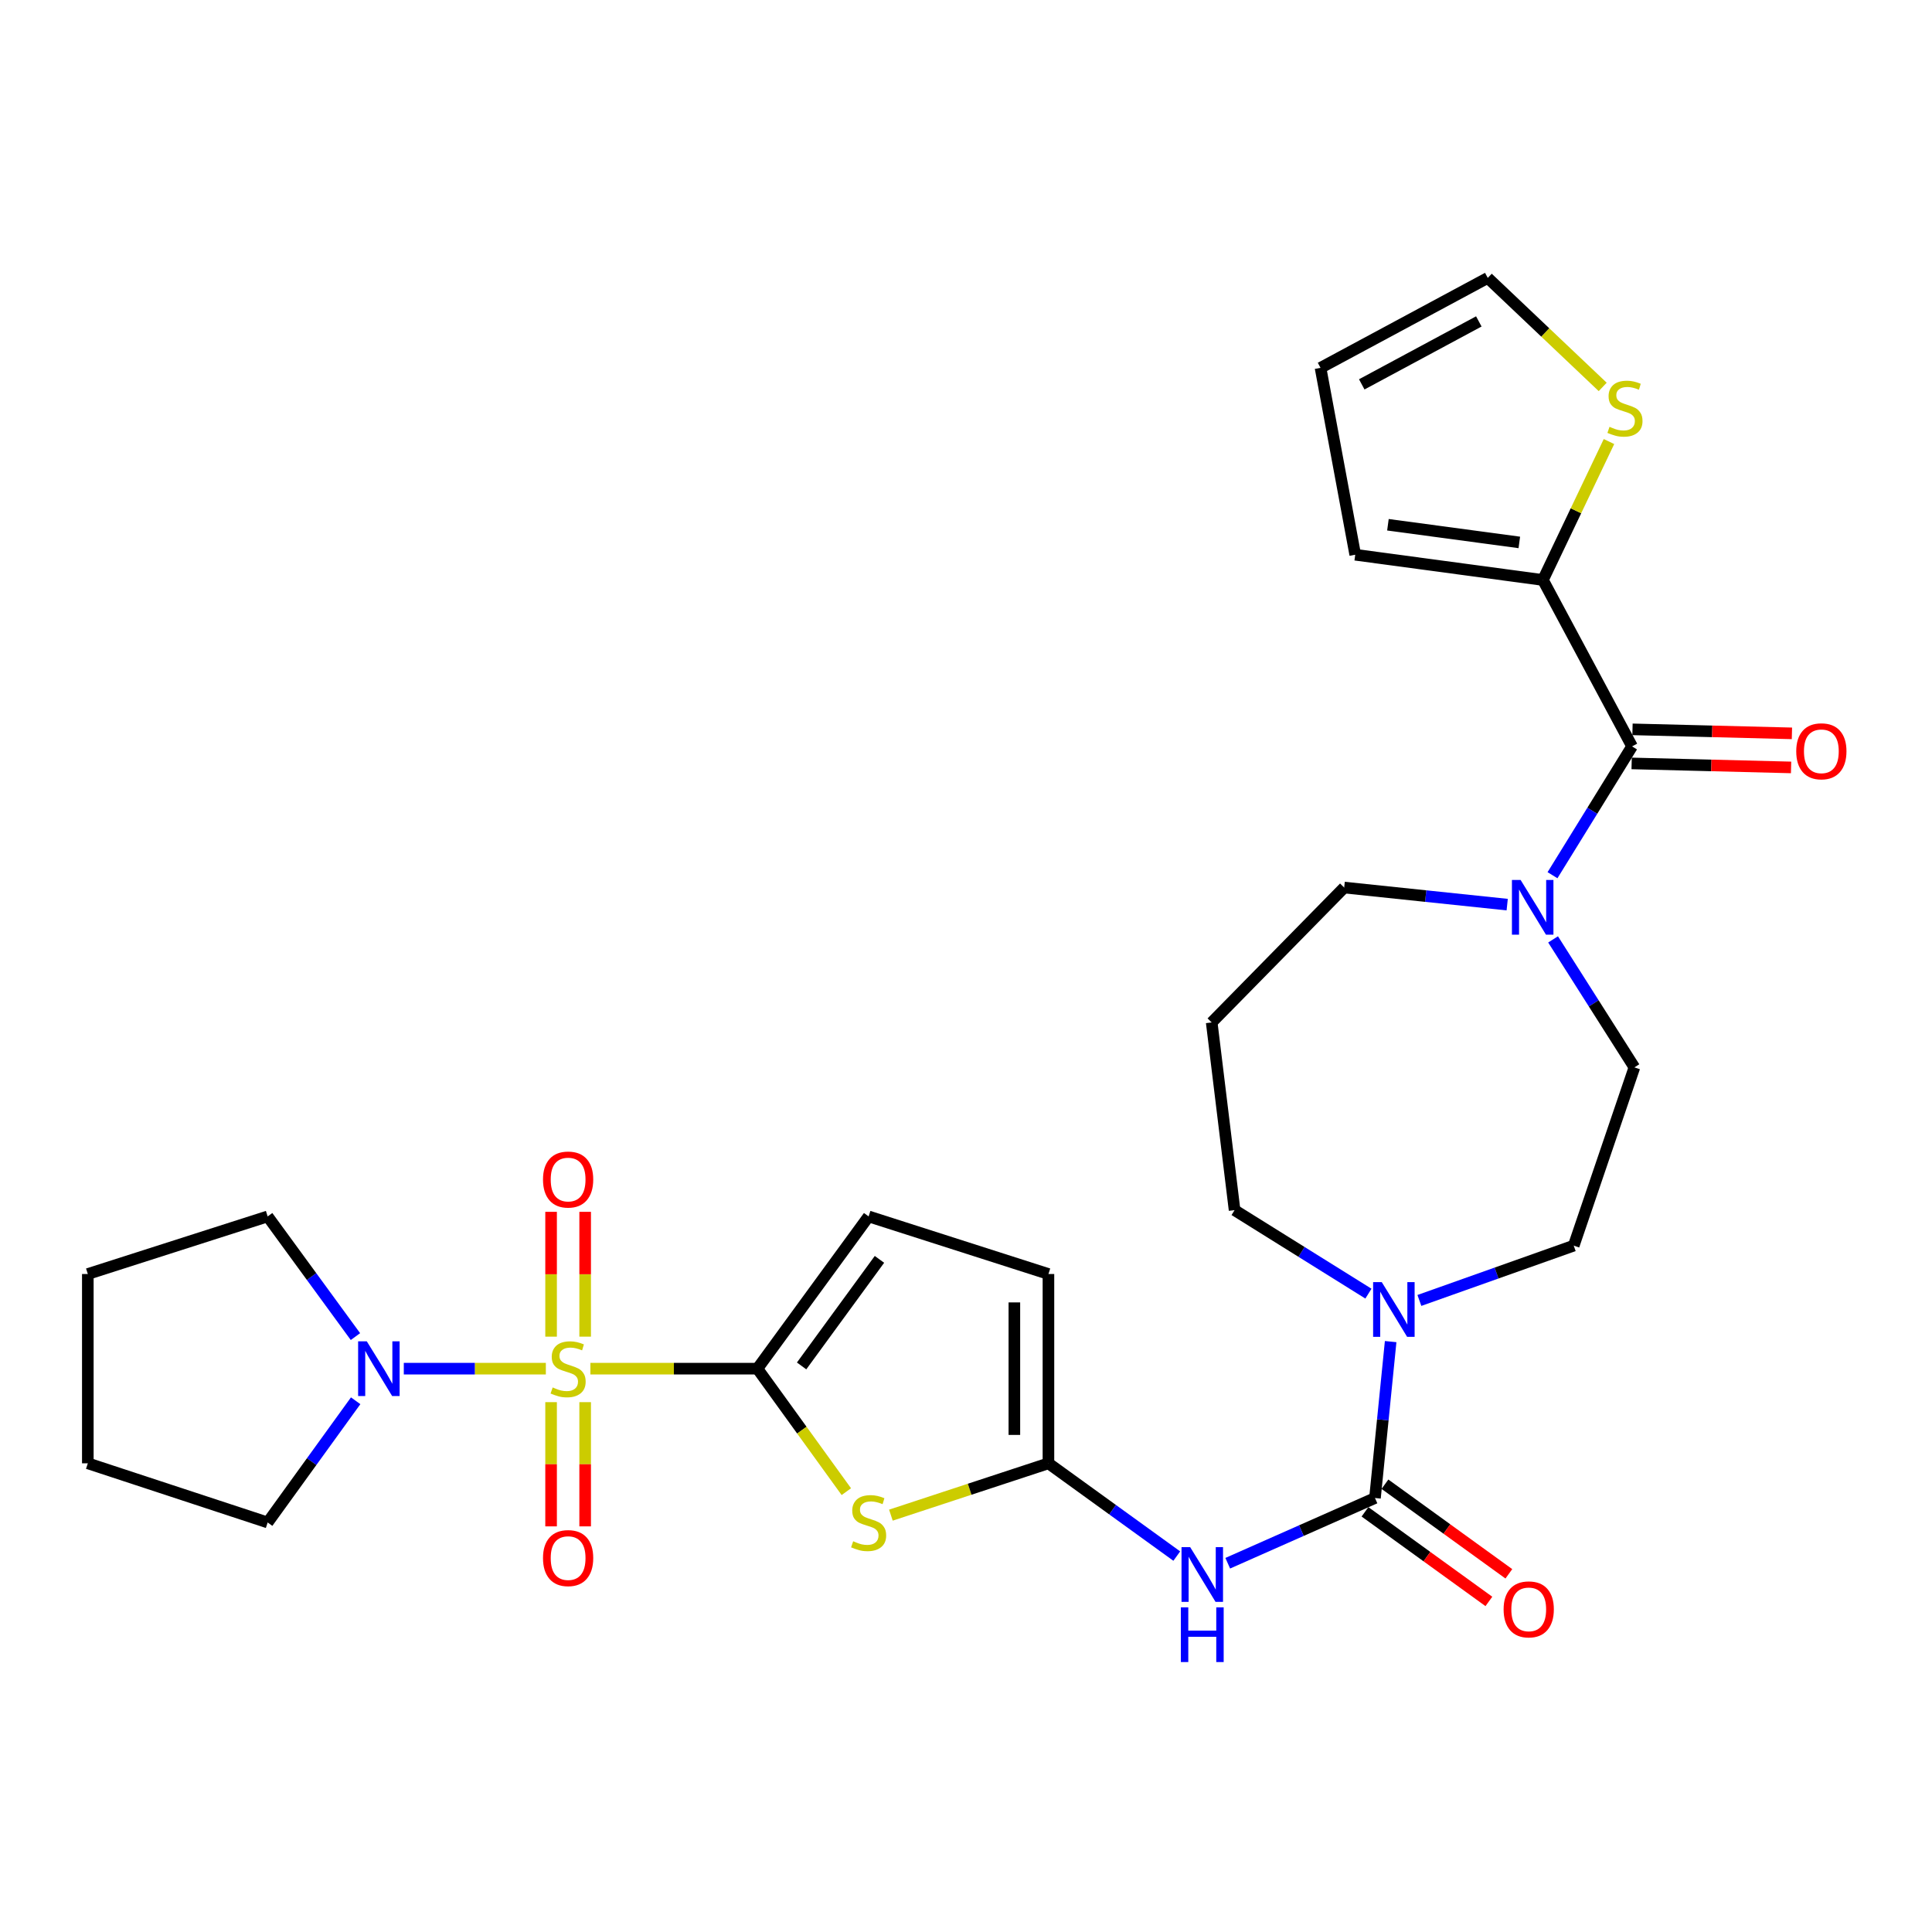 <?xml version='1.0' encoding='iso-8859-1'?>
<svg version='1.1' baseProfile='full'
              xmlns='http://www.w3.org/2000/svg'
                      xmlns:rdkit='http://www.rdkit.org/xml'
                      xmlns:xlink='http://www.w3.org/1999/xlink'
                  xml:space='preserve'
width='1000px' height='1000px' viewBox='0 0 1000 1000'>
<!-- END OF HEADER -->
<rect style='opacity:1.0;fill:#FFFFFF;stroke:none' width='1000' height='1000' x='0' y='0'> </rect>
<path class='bond-0' d='M 305.588,708.419 L 348.81,708.419' style='fill:none;fill-rule:evenodd;stroke:#CCCC00;stroke-width:6px;stroke-linecap:butt;stroke-linejoin:miter;stroke-opacity:1' />
<path class='bond-0' d='M 348.81,708.419 L 392.032,708.419' style='fill:none;fill-rule:evenodd;stroke:#000000;stroke-width:6px;stroke-linecap:butt;stroke-linejoin:miter;stroke-opacity:1' />
<path class='bond-6' d='M 282.53,708.419 L 245.767,708.419' style='fill:none;fill-rule:evenodd;stroke:#CCCC00;stroke-width:6px;stroke-linecap:butt;stroke-linejoin:miter;stroke-opacity:1' />
<path class='bond-6' d='M 245.767,708.419 L 209.005,708.419' style='fill:none;fill-rule:evenodd;stroke:#0000FF;stroke-width:6px;stroke-linecap:butt;stroke-linejoin:miter;stroke-opacity:1' />
<path class='bond-12' d='M 285.24,725.748 L 285.24,757.898' style='fill:none;fill-rule:evenodd;stroke:#CCCC00;stroke-width:6px;stroke-linecap:butt;stroke-linejoin:miter;stroke-opacity:1' />
<path class='bond-12' d='M 285.24,757.898 L 285.24,790.047' style='fill:none;fill-rule:evenodd;stroke:#FF0000;stroke-width:6px;stroke-linecap:butt;stroke-linejoin:miter;stroke-opacity:1' />
<path class='bond-12' d='M 302.877,725.748 L 302.877,757.898' style='fill:none;fill-rule:evenodd;stroke:#CCCC00;stroke-width:6px;stroke-linecap:butt;stroke-linejoin:miter;stroke-opacity:1' />
<path class='bond-12' d='M 302.877,757.898 L 302.877,790.047' style='fill:none;fill-rule:evenodd;stroke:#FF0000;stroke-width:6px;stroke-linecap:butt;stroke-linejoin:miter;stroke-opacity:1' />
<path class='bond-13' d='M 302.877,691.85 L 302.877,659.545' style='fill:none;fill-rule:evenodd;stroke:#CCCC00;stroke-width:6px;stroke-linecap:butt;stroke-linejoin:miter;stroke-opacity:1' />
<path class='bond-13' d='M 302.877,659.545 L 302.877,627.241' style='fill:none;fill-rule:evenodd;stroke:#FF0000;stroke-width:6px;stroke-linecap:butt;stroke-linejoin:miter;stroke-opacity:1' />
<path class='bond-13' d='M 285.24,691.85 L 285.24,659.545' style='fill:none;fill-rule:evenodd;stroke:#CCCC00;stroke-width:6px;stroke-linecap:butt;stroke-linejoin:miter;stroke-opacity:1' />
<path class='bond-13' d='M 285.24,659.545 L 285.24,627.241' style='fill:none;fill-rule:evenodd;stroke:#FF0000;stroke-width:6px;stroke-linecap:butt;stroke-linejoin:miter;stroke-opacity:1' />
<path class='bond-1' d='M 392.032,708.419 L 415.047,740.248' style='fill:none;fill-rule:evenodd;stroke:#000000;stroke-width:6px;stroke-linecap:butt;stroke-linejoin:miter;stroke-opacity:1' />
<path class='bond-1' d='M 415.047,740.248 L 438.061,772.077' style='fill:none;fill-rule:evenodd;stroke:#CCCC00;stroke-width:6px;stroke-linecap:butt;stroke-linejoin:miter;stroke-opacity:1' />
<path class='bond-10' d='M 392.032,708.419 L 449.598,629.621' style='fill:none;fill-rule:evenodd;stroke:#000000;stroke-width:6px;stroke-linecap:butt;stroke-linejoin:miter;stroke-opacity:1' />
<path class='bond-10' d='M 414.909,707.003 L 455.204,651.845' style='fill:none;fill-rule:evenodd;stroke:#000000;stroke-width:6px;stroke-linecap:butt;stroke-linejoin:miter;stroke-opacity:1' />
<path class='bond-3' d='M 461.127,784.238 L 501.9,770.824' style='fill:none;fill-rule:evenodd;stroke:#CCCC00;stroke-width:6px;stroke-linecap:butt;stroke-linejoin:miter;stroke-opacity:1' />
<path class='bond-3' d='M 501.9,770.824 L 542.672,757.411' style='fill:none;fill-rule:evenodd;stroke:#000000;stroke-width:6px;stroke-linecap:butt;stroke-linejoin:miter;stroke-opacity:1' />
<path class='bond-2' d='M 711.684,775.371 L 673.581,792.249' style='fill:none;fill-rule:evenodd;stroke:#000000;stroke-width:6px;stroke-linecap:butt;stroke-linejoin:miter;stroke-opacity:1' />
<path class='bond-2' d='M 673.581,792.249 L 635.478,809.127' style='fill:none;fill-rule:evenodd;stroke:#0000FF;stroke-width:6px;stroke-linecap:butt;stroke-linejoin:miter;stroke-opacity:1' />
<path class='bond-7' d='M 711.684,775.371 L 715.741,734.891' style='fill:none;fill-rule:evenodd;stroke:#000000;stroke-width:6px;stroke-linecap:butt;stroke-linejoin:miter;stroke-opacity:1' />
<path class='bond-7' d='M 715.741,734.891 L 719.798,694.411' style='fill:none;fill-rule:evenodd;stroke:#0000FF;stroke-width:6px;stroke-linecap:butt;stroke-linejoin:miter;stroke-opacity:1' />
<path class='bond-15' d='M 706.516,782.517 L 738.58,805.706' style='fill:none;fill-rule:evenodd;stroke:#000000;stroke-width:6px;stroke-linecap:butt;stroke-linejoin:miter;stroke-opacity:1' />
<path class='bond-15' d='M 738.58,805.706 L 770.643,828.895' style='fill:none;fill-rule:evenodd;stroke:#FF0000;stroke-width:6px;stroke-linecap:butt;stroke-linejoin:miter;stroke-opacity:1' />
<path class='bond-15' d='M 716.852,768.226 L 748.915,791.415' style='fill:none;fill-rule:evenodd;stroke:#000000;stroke-width:6px;stroke-linecap:butt;stroke-linejoin:miter;stroke-opacity:1' />
<path class='bond-15' d='M 748.915,791.415 L 780.979,814.604' style='fill:none;fill-rule:evenodd;stroke:#FF0000;stroke-width:6px;stroke-linecap:butt;stroke-linejoin:miter;stroke-opacity:1' />
<path class='bond-4' d='M 542.672,757.411 L 575.885,781.419' style='fill:none;fill-rule:evenodd;stroke:#000000;stroke-width:6px;stroke-linecap:butt;stroke-linejoin:miter;stroke-opacity:1' />
<path class='bond-4' d='M 575.885,781.419 L 609.097,805.427' style='fill:none;fill-rule:evenodd;stroke:#0000FF;stroke-width:6px;stroke-linecap:butt;stroke-linejoin:miter;stroke-opacity:1' />
<path class='bond-30' d='M 542.672,757.411 L 542.672,659.427' style='fill:none;fill-rule:evenodd;stroke:#000000;stroke-width:6px;stroke-linecap:butt;stroke-linejoin:miter;stroke-opacity:1' />
<path class='bond-30' d='M 525.035,742.713 L 525.035,674.125' style='fill:none;fill-rule:evenodd;stroke:#000000;stroke-width:6px;stroke-linecap:butt;stroke-linejoin:miter;stroke-opacity:1' />
<path class='bond-5' d='M 844.755,386.328 L 824.164,419.667' style='fill:none;fill-rule:evenodd;stroke:#000000;stroke-width:6px;stroke-linecap:butt;stroke-linejoin:miter;stroke-opacity:1' />
<path class='bond-5' d='M 824.164,419.667 L 803.572,453.006' style='fill:none;fill-rule:evenodd;stroke:#0000FF;stroke-width:6px;stroke-linecap:butt;stroke-linejoin:miter;stroke-opacity:1' />
<path class='bond-9' d='M 844.755,386.328 L 798.615,300.2' style='fill:none;fill-rule:evenodd;stroke:#000000;stroke-width:6px;stroke-linecap:butt;stroke-linejoin:miter;stroke-opacity:1' />
<path class='bond-18' d='M 844.534,395.143 L 885.796,396.179' style='fill:none;fill-rule:evenodd;stroke:#000000;stroke-width:6px;stroke-linecap:butt;stroke-linejoin:miter;stroke-opacity:1' />
<path class='bond-18' d='M 885.796,396.179 L 927.058,397.215' style='fill:none;fill-rule:evenodd;stroke:#FF0000;stroke-width:6px;stroke-linecap:butt;stroke-linejoin:miter;stroke-opacity:1' />
<path class='bond-18' d='M 844.977,377.512 L 886.239,378.548' style='fill:none;fill-rule:evenodd;stroke:#000000;stroke-width:6px;stroke-linecap:butt;stroke-linejoin:miter;stroke-opacity:1' />
<path class='bond-18' d='M 886.239,378.548 L 927.5,379.583' style='fill:none;fill-rule:evenodd;stroke:#FF0000;stroke-width:6px;stroke-linecap:butt;stroke-linejoin:miter;stroke-opacity:1' />
<path class='bond-25' d='M 184.09,725.035 L 161.314,756.533' style='fill:none;fill-rule:evenodd;stroke:#0000FF;stroke-width:6px;stroke-linecap:butt;stroke-linejoin:miter;stroke-opacity:1' />
<path class='bond-25' d='M 161.314,756.533 L 138.539,788.031' style='fill:none;fill-rule:evenodd;stroke:#000000;stroke-width:6px;stroke-linecap:butt;stroke-linejoin:miter;stroke-opacity:1' />
<path class='bond-26' d='M 183.978,691.82 L 161.258,660.72' style='fill:none;fill-rule:evenodd;stroke:#0000FF;stroke-width:6px;stroke-linecap:butt;stroke-linejoin:miter;stroke-opacity:1' />
<path class='bond-26' d='M 161.258,660.72 L 138.539,629.621' style='fill:none;fill-rule:evenodd;stroke:#000000;stroke-width:6px;stroke-linecap:butt;stroke-linejoin:miter;stroke-opacity:1' />
<path class='bond-16' d='M 734.673,673.108 L 774.615,658.924' style='fill:none;fill-rule:evenodd;stroke:#0000FF;stroke-width:6px;stroke-linecap:butt;stroke-linejoin:miter;stroke-opacity:1' />
<path class='bond-16' d='M 774.615,658.924 L 814.557,644.74' style='fill:none;fill-rule:evenodd;stroke:#000000;stroke-width:6px;stroke-linecap:butt;stroke-linejoin:miter;stroke-opacity:1' />
<path class='bond-23' d='M 708.293,669.584 L 673.656,647.976' style='fill:none;fill-rule:evenodd;stroke:#0000FF;stroke-width:6px;stroke-linecap:butt;stroke-linejoin:miter;stroke-opacity:1' />
<path class='bond-23' d='M 673.656,647.976 L 639.019,626.368' style='fill:none;fill-rule:evenodd;stroke:#000000;stroke-width:6px;stroke-linecap:butt;stroke-linejoin:miter;stroke-opacity:1' />
<path class='bond-8' d='M 803.871,486.228 L 824.916,519.348' style='fill:none;fill-rule:evenodd;stroke:#0000FF;stroke-width:6px;stroke-linecap:butt;stroke-linejoin:miter;stroke-opacity:1' />
<path class='bond-8' d='M 824.916,519.348 L 845.961,552.469' style='fill:none;fill-rule:evenodd;stroke:#000000;stroke-width:6px;stroke-linecap:butt;stroke-linejoin:miter;stroke-opacity:1' />
<path class='bond-31' d='M 780.122,468.232 L 737.937,463.813' style='fill:none;fill-rule:evenodd;stroke:#0000FF;stroke-width:6px;stroke-linecap:butt;stroke-linejoin:miter;stroke-opacity:1' />
<path class='bond-31' d='M 737.937,463.813 L 695.752,459.394' style='fill:none;fill-rule:evenodd;stroke:#000000;stroke-width:6px;stroke-linecap:butt;stroke-linejoin:miter;stroke-opacity:1' />
<path class='bond-14' d='M 798.615,300.2 L 815.71,264.373' style='fill:none;fill-rule:evenodd;stroke:#000000;stroke-width:6px;stroke-linecap:butt;stroke-linejoin:miter;stroke-opacity:1' />
<path class='bond-14' d='M 815.71,264.373 L 832.805,228.547' style='fill:none;fill-rule:evenodd;stroke:#CCCC00;stroke-width:6px;stroke-linecap:butt;stroke-linejoin:miter;stroke-opacity:1' />
<path class='bond-19' d='M 798.615,300.2 L 701.464,287.129' style='fill:none;fill-rule:evenodd;stroke:#000000;stroke-width:6px;stroke-linecap:butt;stroke-linejoin:miter;stroke-opacity:1' />
<path class='bond-19' d='M 786.394,280.76 L 718.389,271.61' style='fill:none;fill-rule:evenodd;stroke:#000000;stroke-width:6px;stroke-linecap:butt;stroke-linejoin:miter;stroke-opacity:1' />
<path class='bond-11' d='M 449.598,629.621 L 542.672,659.427' style='fill:none;fill-rule:evenodd;stroke:#000000;stroke-width:6px;stroke-linecap:butt;stroke-linejoin:miter;stroke-opacity:1' />
<path class='bond-20' d='M 829.554,200.269 L 799.808,172.059' style='fill:none;fill-rule:evenodd;stroke:#CCCC00;stroke-width:6px;stroke-linecap:butt;stroke-linejoin:miter;stroke-opacity:1' />
<path class='bond-20' d='M 799.808,172.059 L 770.063,143.848' style='fill:none;fill-rule:evenodd;stroke:#000000;stroke-width:6px;stroke-linecap:butt;stroke-linejoin:miter;stroke-opacity:1' />
<path class='bond-17' d='M 814.557,644.74 L 845.961,552.469' style='fill:none;fill-rule:evenodd;stroke:#000000;stroke-width:6px;stroke-linecap:butt;stroke-linejoin:miter;stroke-opacity:1' />
<path class='bond-21' d='M 701.464,287.129 L 683.504,190.4' style='fill:none;fill-rule:evenodd;stroke:#000000;stroke-width:6px;stroke-linecap:butt;stroke-linejoin:miter;stroke-opacity:1' />
<path class='bond-32' d='M 770.063,143.848 L 683.504,190.4' style='fill:none;fill-rule:evenodd;stroke:#000000;stroke-width:6px;stroke-linecap:butt;stroke-linejoin:miter;stroke-opacity:1' />
<path class='bond-32' d='M 765.433,166.364 L 704.842,198.95' style='fill:none;fill-rule:evenodd;stroke:#000000;stroke-width:6px;stroke-linecap:butt;stroke-linejoin:miter;stroke-opacity:1' />
<path class='bond-22' d='M 627.173,529.217 L 639.019,626.368' style='fill:none;fill-rule:evenodd;stroke:#000000;stroke-width:6px;stroke-linecap:butt;stroke-linejoin:miter;stroke-opacity:1' />
<path class='bond-24' d='M 627.173,529.217 L 695.752,459.394' style='fill:none;fill-rule:evenodd;stroke:#000000;stroke-width:6px;stroke-linecap:butt;stroke-linejoin:miter;stroke-opacity:1' />
<path class='bond-27' d='M 138.539,788.031 L 45.455,757.411' style='fill:none;fill-rule:evenodd;stroke:#000000;stroke-width:6px;stroke-linecap:butt;stroke-linejoin:miter;stroke-opacity:1' />
<path class='bond-28' d='M 138.539,629.621 L 45.455,659.427' style='fill:none;fill-rule:evenodd;stroke:#000000;stroke-width:6px;stroke-linecap:butt;stroke-linejoin:miter;stroke-opacity:1' />
<path class='bond-29' d='M 45.455,757.411 L 45.455,659.427' style='fill:none;fill-rule:evenodd;stroke:#000000;stroke-width:6px;stroke-linecap:butt;stroke-linejoin:miter;stroke-opacity:1' />
<path  class='atom-0' d='M 286.058 718.139
Q 286.378 718.259, 287.698 718.819
Q 289.018 719.379, 290.458 719.739
Q 291.938 720.059, 293.378 720.059
Q 296.058 720.059, 297.618 718.779
Q 299.178 717.459, 299.178 715.179
Q 299.178 713.619, 298.378 712.659
Q 297.618 711.699, 296.418 711.179
Q 295.218 710.659, 293.218 710.059
Q 290.698 709.299, 289.178 708.579
Q 287.698 707.859, 286.618 706.339
Q 285.578 704.819, 285.578 702.259
Q 285.578 698.699, 287.978 696.499
Q 290.418 694.299, 295.218 694.299
Q 298.498 694.299, 302.218 695.859
L 301.298 698.939
Q 297.898 697.539, 295.338 697.539
Q 292.578 697.539, 291.058 698.699
Q 289.538 699.819, 289.578 701.779
Q 289.578 703.299, 290.338 704.219
Q 291.138 705.139, 292.258 705.659
Q 293.418 706.179, 295.338 706.779
Q 297.898 707.579, 299.418 708.379
Q 300.938 709.179, 302.018 710.819
Q 303.138 712.419, 303.138 715.179
Q 303.138 719.099, 300.498 721.219
Q 297.898 723.299, 293.538 723.299
Q 291.018 723.299, 289.098 722.739
Q 287.218 722.219, 284.978 721.299
L 286.058 718.139
' fill='#CCCC00'/>
<path  class='atom-2' d='M 441.598 797.751
Q 441.918 797.871, 443.238 798.431
Q 444.558 798.991, 445.998 799.351
Q 447.478 799.671, 448.918 799.671
Q 451.598 799.671, 453.158 798.391
Q 454.718 797.071, 454.718 794.791
Q 454.718 793.231, 453.918 792.271
Q 453.158 791.311, 451.958 790.791
Q 450.758 790.271, 448.758 789.671
Q 446.238 788.911, 444.718 788.191
Q 443.238 787.471, 442.158 785.951
Q 441.118 784.431, 441.118 781.871
Q 441.118 778.311, 443.518 776.111
Q 445.958 773.911, 450.758 773.911
Q 454.038 773.911, 457.758 775.471
L 456.838 778.551
Q 453.438 777.151, 450.878 777.151
Q 448.118 777.151, 446.598 778.311
Q 445.078 779.431, 445.118 781.391
Q 445.118 782.911, 445.878 783.831
Q 446.678 784.751, 447.798 785.271
Q 448.958 785.791, 450.878 786.391
Q 453.438 787.191, 454.958 787.991
Q 456.478 788.791, 457.558 790.431
Q 458.678 792.031, 458.678 794.791
Q 458.678 798.711, 456.038 800.831
Q 453.438 802.911, 449.078 802.911
Q 446.558 802.911, 444.638 802.351
Q 442.758 801.831, 440.518 800.911
L 441.598 797.751
' fill='#CCCC00'/>
<path  class='atom-5' d='M 616.034 800.806
L 625.314 815.806
Q 626.234 817.286, 627.714 819.966
Q 629.194 822.646, 629.274 822.806
L 629.274 800.806
L 633.034 800.806
L 633.034 829.126
L 629.154 829.126
L 619.194 812.726
Q 618.034 810.806, 616.794 808.606
Q 615.594 806.406, 615.234 805.726
L 615.234 829.126
L 611.554 829.126
L 611.554 800.806
L 616.034 800.806
' fill='#0000FF'/>
<path  class='atom-5' d='M 611.214 831.958
L 615.054 831.958
L 615.054 843.998
L 629.534 843.998
L 629.534 831.958
L 633.374 831.958
L 633.374 860.278
L 629.534 860.278
L 629.534 847.198
L 615.054 847.198
L 615.054 860.278
L 611.214 860.278
L 611.214 831.958
' fill='#0000FF'/>
<path  class='atom-7' d='M 189.844 694.259
L 199.124 709.259
Q 200.044 710.739, 201.524 713.419
Q 203.004 716.099, 203.084 716.259
L 203.084 694.259
L 206.844 694.259
L 206.844 722.579
L 202.964 722.579
L 193.004 706.179
Q 191.844 704.259, 190.604 702.059
Q 189.404 699.859, 189.044 699.179
L 189.044 722.579
L 185.364 722.579
L 185.364 694.259
L 189.844 694.259
' fill='#0000FF'/>
<path  class='atom-8' d='M 715.203 663.639
L 724.483 678.639
Q 725.403 680.119, 726.883 682.799
Q 728.363 685.479, 728.443 685.639
L 728.443 663.639
L 732.203 663.639
L 732.203 691.959
L 728.323 691.959
L 718.363 675.559
Q 717.203 673.639, 715.963 671.439
Q 714.763 669.239, 714.403 668.559
L 714.403 691.959
L 710.723 691.959
L 710.723 663.639
L 715.203 663.639
' fill='#0000FF'/>
<path  class='atom-9' d='M 787.054 455.454
L 796.334 470.454
Q 797.254 471.934, 798.734 474.614
Q 800.214 477.294, 800.294 477.454
L 800.294 455.454
L 804.054 455.454
L 804.054 483.774
L 800.174 483.774
L 790.214 467.374
Q 789.054 465.454, 787.814 463.254
Q 786.614 461.054, 786.254 460.374
L 786.254 483.774
L 782.574 483.774
L 782.574 455.454
L 787.054 455.454
' fill='#0000FF'/>
<path  class='atom-13' d='M 281.058 806.463
Q 281.058 799.663, 284.418 795.863
Q 287.778 792.063, 294.058 792.063
Q 300.338 792.063, 303.698 795.863
Q 307.058 799.663, 307.058 806.463
Q 307.058 813.343, 303.658 817.263
Q 300.258 821.143, 294.058 821.143
Q 287.818 821.143, 284.418 817.263
Q 281.058 813.383, 281.058 806.463
M 294.058 817.943
Q 298.378 817.943, 300.698 815.063
Q 303.058 812.143, 303.058 806.463
Q 303.058 800.903, 300.698 798.103
Q 298.378 795.263, 294.058 795.263
Q 289.738 795.263, 287.378 798.063
Q 285.058 800.863, 285.058 806.463
Q 285.058 812.183, 287.378 815.063
Q 289.738 817.943, 294.058 817.943
' fill='#FF0000'/>
<path  class='atom-14' d='M 281.058 610.525
Q 281.058 603.725, 284.418 599.925
Q 287.778 596.125, 294.058 596.125
Q 300.338 596.125, 303.698 599.925
Q 307.058 603.725, 307.058 610.525
Q 307.058 617.405, 303.658 621.325
Q 300.258 625.205, 294.058 625.205
Q 287.818 625.205, 284.418 621.325
Q 281.058 617.445, 281.058 610.525
M 294.058 622.005
Q 298.378 622.005, 300.698 619.125
Q 303.058 616.205, 303.058 610.525
Q 303.058 604.965, 300.698 602.165
Q 298.378 599.325, 294.058 599.325
Q 289.738 599.325, 287.378 602.125
Q 285.058 604.925, 285.058 610.525
Q 285.058 616.245, 287.378 619.125
Q 289.738 622.005, 294.058 622.005
' fill='#FF0000'/>
<path  class='atom-15' d='M 833.081 220.922
Q 833.401 221.042, 834.721 221.602
Q 836.041 222.162, 837.481 222.522
Q 838.961 222.842, 840.401 222.842
Q 843.081 222.842, 844.641 221.562
Q 846.201 220.242, 846.201 217.962
Q 846.201 216.402, 845.401 215.442
Q 844.641 214.482, 843.441 213.962
Q 842.241 213.442, 840.241 212.842
Q 837.721 212.082, 836.201 211.362
Q 834.721 210.642, 833.641 209.122
Q 832.601 207.602, 832.601 205.042
Q 832.601 201.482, 835.001 199.282
Q 837.441 197.082, 842.241 197.082
Q 845.521 197.082, 849.241 198.642
L 848.321 201.722
Q 844.921 200.322, 842.361 200.322
Q 839.601 200.322, 838.081 201.482
Q 836.561 202.602, 836.601 204.562
Q 836.601 206.082, 837.361 207.002
Q 838.161 207.922, 839.281 208.442
Q 840.441 208.962, 842.361 209.562
Q 844.921 210.362, 846.441 211.162
Q 847.961 211.962, 849.041 213.602
Q 850.161 215.202, 850.161 217.962
Q 850.161 221.882, 847.521 224.002
Q 844.921 226.082, 840.561 226.082
Q 838.041 226.082, 836.121 225.522
Q 834.241 225.002, 832.001 224.082
L 833.081 220.922
' fill='#CCCC00'/>
<path  class='atom-16' d='M 778.266 833.007
Q 778.266 826.207, 781.626 822.407
Q 784.986 818.607, 791.266 818.607
Q 797.546 818.607, 800.906 822.407
Q 804.266 826.207, 804.266 833.007
Q 804.266 839.887, 800.866 843.807
Q 797.466 847.687, 791.266 847.687
Q 785.026 847.687, 781.626 843.807
Q 778.266 839.927, 778.266 833.007
M 791.266 844.487
Q 795.586 844.487, 797.906 841.607
Q 800.266 838.687, 800.266 833.007
Q 800.266 827.447, 797.906 824.647
Q 795.586 821.807, 791.266 821.807
Q 786.946 821.807, 784.586 824.607
Q 782.266 827.407, 782.266 833.007
Q 782.266 838.727, 784.586 841.607
Q 786.946 844.487, 791.266 844.487
' fill='#FF0000'/>
<path  class='atom-19' d='M 929.729 388.867
Q 929.729 382.067, 933.089 378.267
Q 936.449 374.467, 942.729 374.467
Q 949.009 374.467, 952.369 378.267
Q 955.729 382.067, 955.729 388.867
Q 955.729 395.747, 952.329 399.667
Q 948.929 403.547, 942.729 403.547
Q 936.489 403.547, 933.089 399.667
Q 929.729 395.787, 929.729 388.867
M 942.729 400.347
Q 947.049 400.347, 949.369 397.467
Q 951.729 394.547, 951.729 388.867
Q 951.729 383.307, 949.369 380.507
Q 947.049 377.667, 942.729 377.667
Q 938.409 377.667, 936.049 380.467
Q 933.729 383.267, 933.729 388.867
Q 933.729 394.587, 936.049 397.467
Q 938.409 400.347, 942.729 400.347
' fill='#FF0000'/>
</svg>
